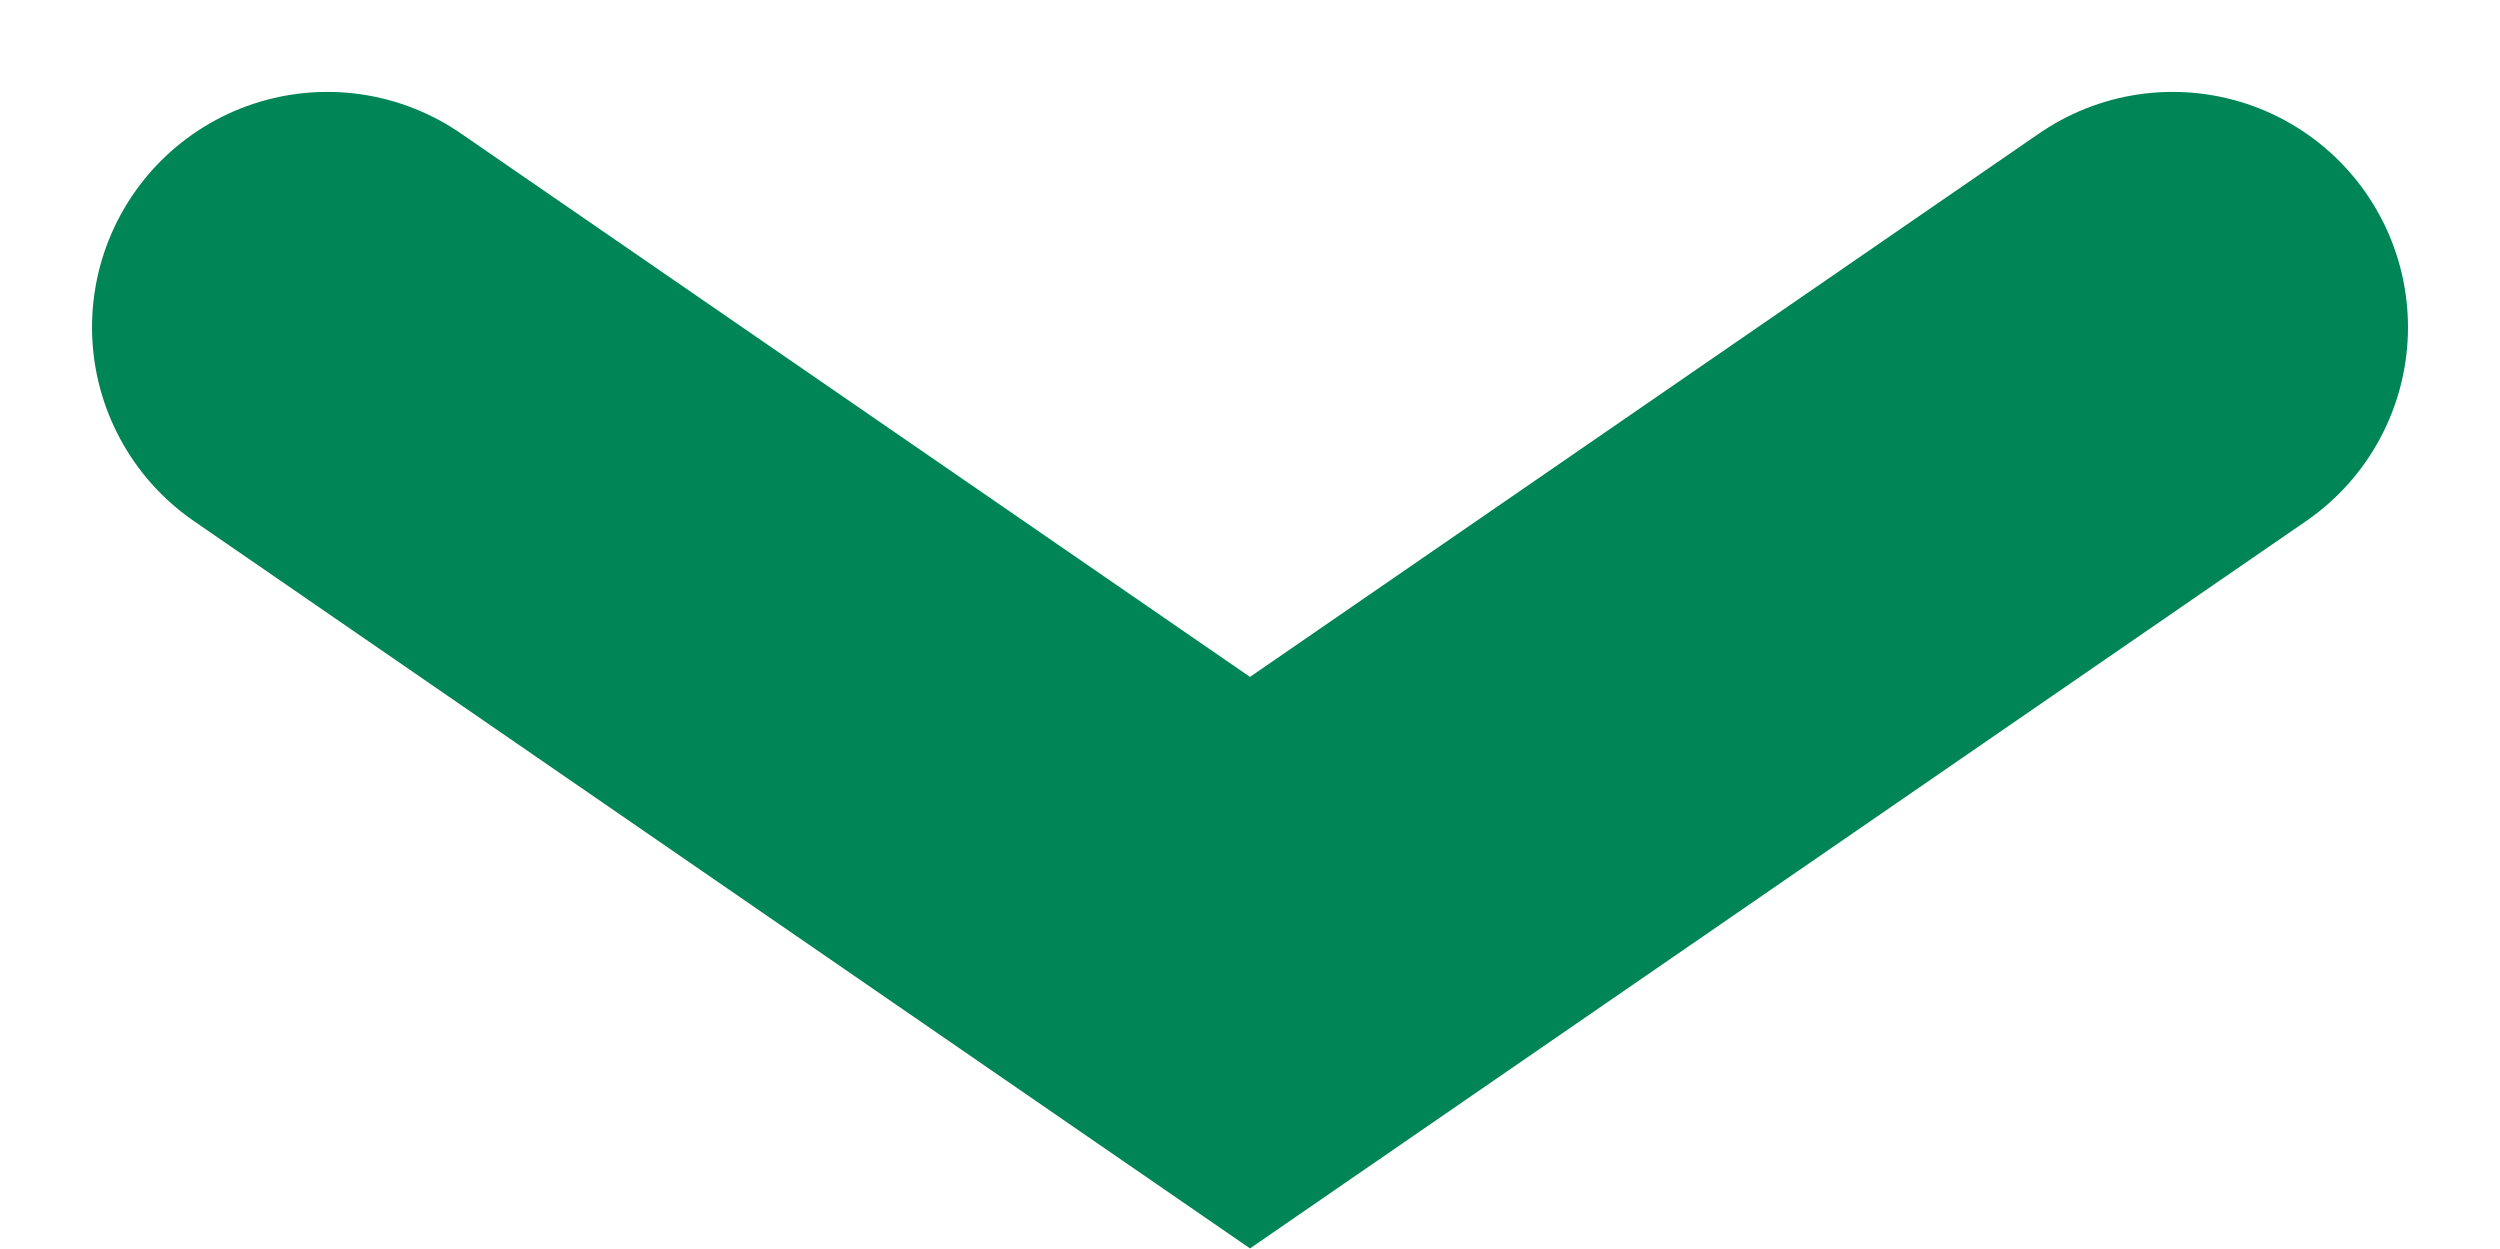 <svg xmlns="http://www.w3.org/2000/svg" width="21.246" height="10.612" viewBox="0 0 21.246 10.612"><path d="M538.873-5780.021l7.841,5.4,7.841-5.4" transform="translate(-536.091 5782.802)" fill="none" stroke="#008557" stroke-linecap="round" stroke-width="4"/></svg>